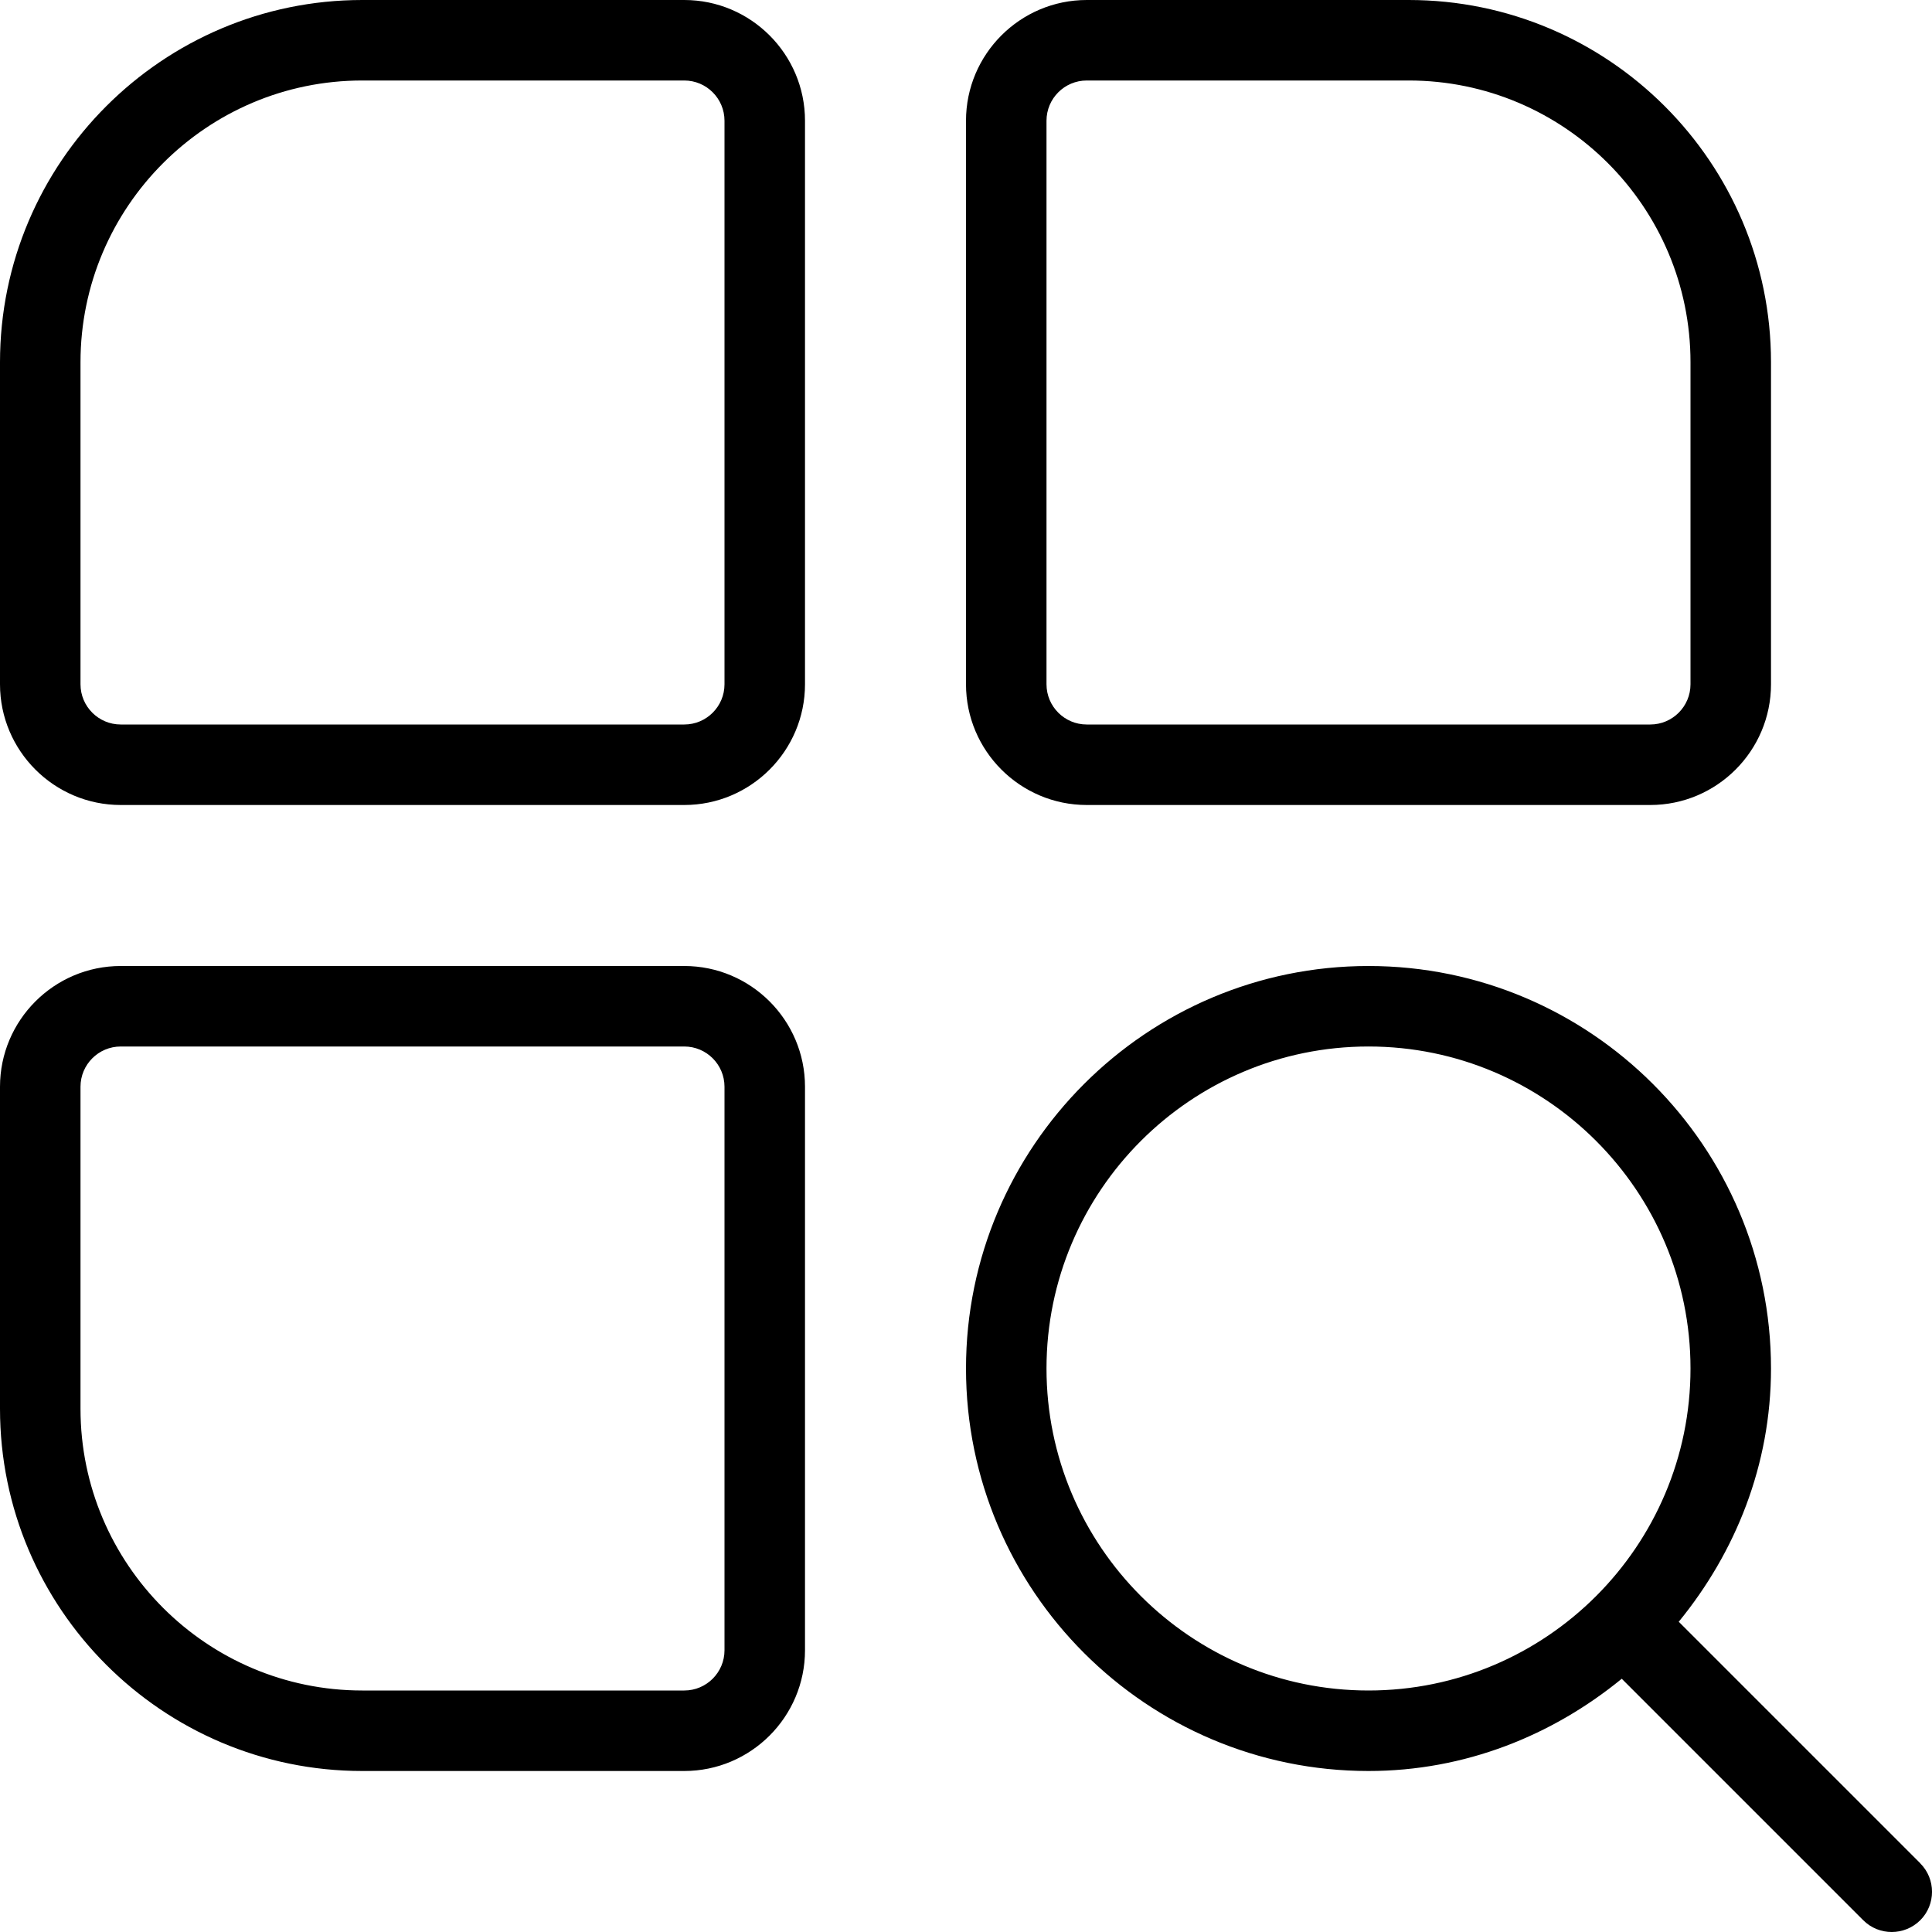 <svg xmlns="http://www.w3.org/2000/svg" id="Layer_1" data-name="Layer 1" viewBox="0 0 24 24">
  <path d="m8.5,0h-4C2.019,0,0,2.019,0,4.5v4c0,.827.673,1.5,1.5,1.5h7c.827,0,1.5-.673,1.5-1.5V1.5c0-.827-.673-1.5-1.5-1.5Zm.5,8.5c0,.276-.224.5-.5.5H1.5c-.276,0-.5-.224-.5-.5v-4c0-1.93,1.57-3.5,3.5-3.5h4c.276,0,.5.224.5.5v7Zm4.5,1.5h7c.827,0,1.5-.673,1.5-1.5v-4c0-2.481-2.019-4.5-4.5-4.5h-4c-.827,0-1.5.673-1.5,1.5v7c0,.827.673,1.5,1.5,1.5Zm-.5-8.5c0-.276.224-.5.5-.5h4c1.93,0,3.5,1.57,3.5,3.5v4c0,.276-.224.5-.5.5h-7c-.276,0-.5-.224-.5-.5V1.5Zm-4.5,10.5H1.5c-.827,0-1.5.673-1.5,1.5v4c0,2.481,2.019,4.5,4.5,4.5h4c.827,0,1.5-.673,1.5-1.5v-7c0-.827-.673-1.5-1.5-1.5Zm.5,8.5c0,.276-.224.5-.5.5h-4c-1.93,0-3.5-1.57-3.5-3.5v-4c0-.276.224-.5.5-.5h7c.276,0,.5.224.5.5v7Zm14.854,2.646l-3-3c.705-.862,1.146-1.948,1.146-3.146,0-2.757-2.243-5-5-5s-5,2.243-5,5,2.243,5,5,5c1.198,0,2.284-.441,3.146-1.146l3,3c.098.098.226.146.354.146s.256-.049.354-.146c.195-.195.195-.512,0-.707Zm-6.854-2.146c-2.206,0-4-1.794-4-4s1.794-4,4-4,4,1.794,4,4-1.794,4-4,4Z"></path>
</svg>
